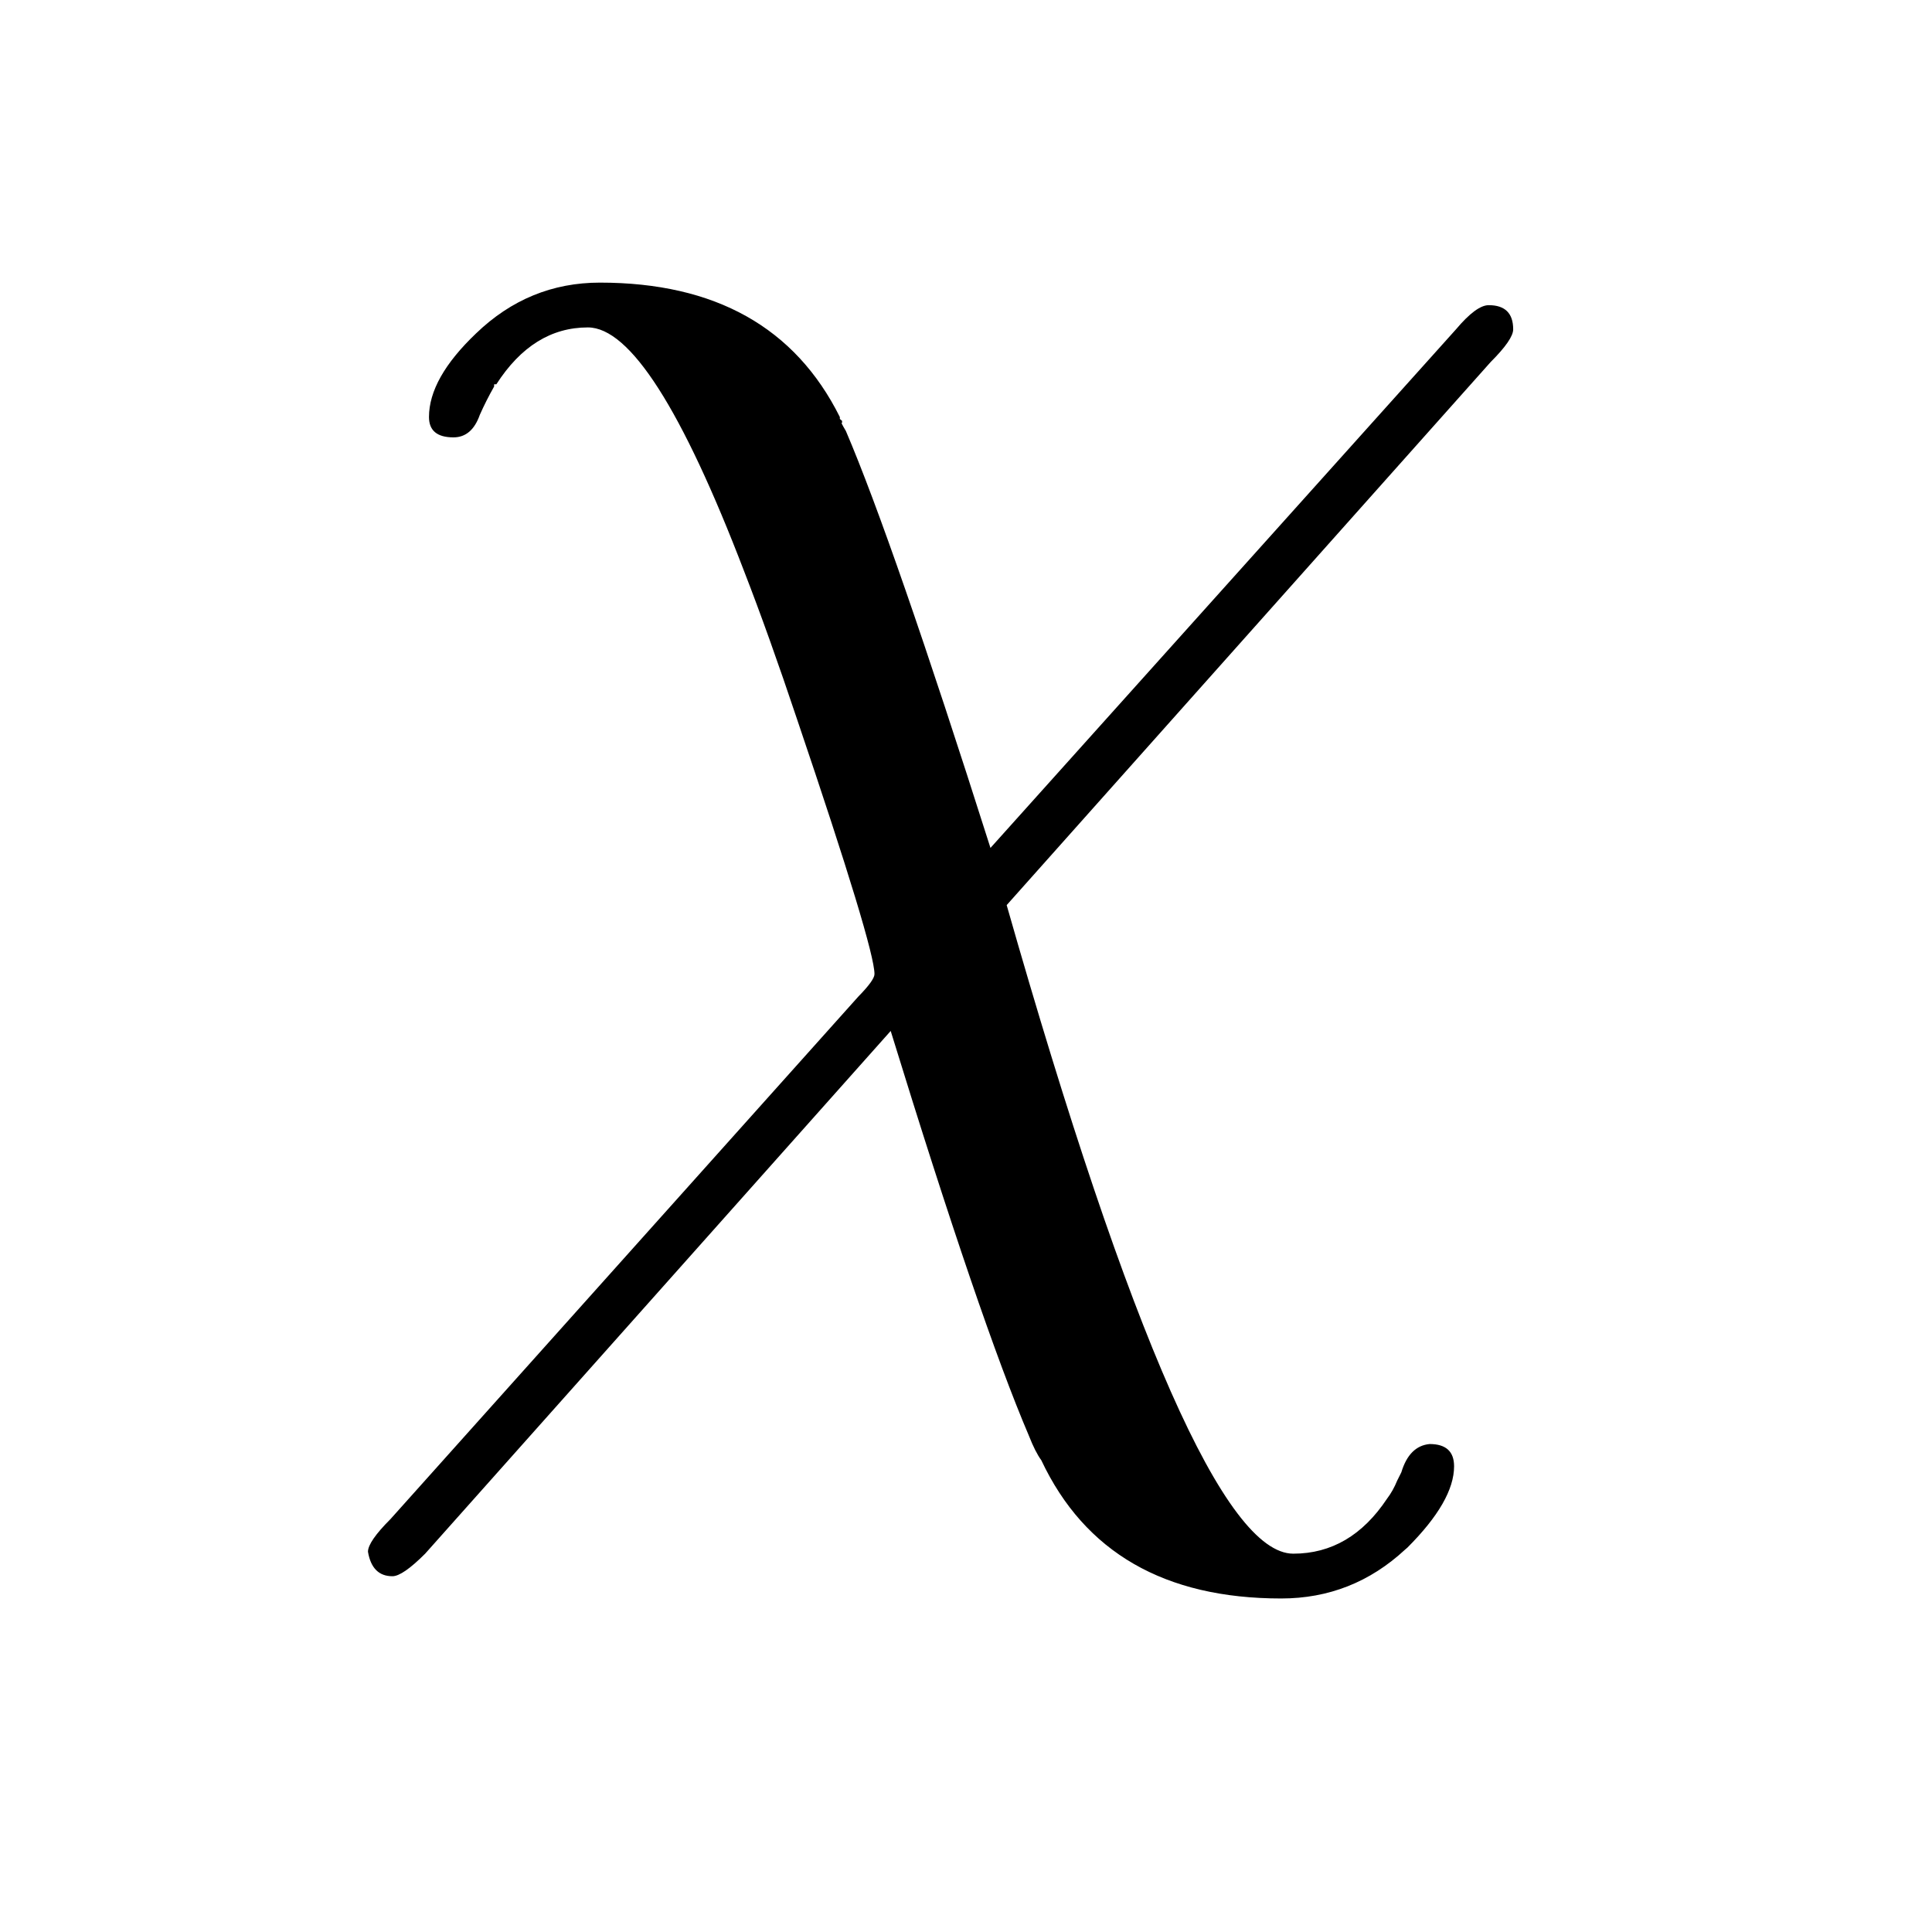 <?xml version="1.0" encoding="UTF-8"?><!--
<!DOCTYPE svg PUBLIC '-//W3C//DTD SVG 1.0//EN'
          'http://www.w3.org/TR/2001/REC-SVG-20010904/DTD/svg10.dtd'>
--><svg height="19" style="color-interpolation:auto; color-rendering:auto; fill:black; fill-opacity:1; font-family:'Dialog'; font-size:12px; font-style:normal; font-weight:normal; image-rendering:auto; shape-rendering:auto; stroke:black; stroke-dasharray:none; stroke-dashoffset:0; stroke-linecap:square; stroke-linejoin:miter; stroke-miterlimit:10; stroke-opacity:1; stroke-width:1; text-rendering:auto;" width="19" xmlns="http://www.w3.org/2000/svg" xmlns:xlink="http://www.w3.org/1999/xlink"
><!--Generated by the Batik Graphics2D SVG Generator--><defs id="genericDefs"
  /><g
  ><g style="fill:rgb(255,255,255); fill-opacity:0; stroke:rgb(255,255,255); stroke-opacity:0;"
    ><rect height="19" style="stroke:none;" width="19" x="0" y="0"
    /></g
    ><g style="color-interpolation:linearRGB; color-rendering:optimizeQuality; font-family:'jlm_cmmi10'; font-size:100px; image-rendering:optimizeQuality; text-rendering:geometricPrecision;" transform="scale(20,20) translate(0.15,0.581) scale(0.01,0.01)"
    ><path d="M58.297 -40.297 L58.297 -40.297 L34.5 -13.594 Q43.594 18.297 48.594 18.297 Q51.406 18.297 53.203 15.594 Q53.5 15.203 53.703 14.703 L53.906 14.297 Q54.297 13 55.297 12.906 Q56.5 12.906 56.5 14 Q56.5 15.703 54.203 18 L54.094 18.094 Q51.5 20.5 48 20.5 Q39.406 20.5 36.203 13.703 Q35.906 13.297 35.594 12.5 Q33.203 6.906 28.797 -7.406 L5.906 18.297 Q4.797 19.406 4.297 19.406 Q3.297 19.406 3.094 18.203 Q3.094 17.703 4.203 16.594 L27.203 -9.094 Q28 -9.906 28 -10.203 Q28 -11.5 24.203 -22.703 Q22.797 -26.906 21.594 -30 Q17 -42 13.906 -42 Q11.203 -42 9.406 -39.203 L9.297 -39.203 L9.297 -39.094 Q8.906 -38.406 8.594 -37.703 Q8.203 -36.594 7.297 -36.594 Q6.094 -36.594 6.094 -37.594 Q6.094 -39.5 8.406 -41.703 Q11 -44.203 14.5 -44.203 Q23 -44.203 26.297 -37.594 L26.297 -37.5 L26.406 -37.406 L26.406 -37.297 Q26.297 -37.406 26.594 -36.906 Q28.906 -31.5 33.703 -16.406 L56.594 -41.906 Q57.594 -43.094 58.203 -43.094 Q59.406 -43.094 59.406 -41.906 Q59.406 -41.406 58.297 -40.297 Z" style="stroke:none;"
    /></g
  ></g
></svg
>
